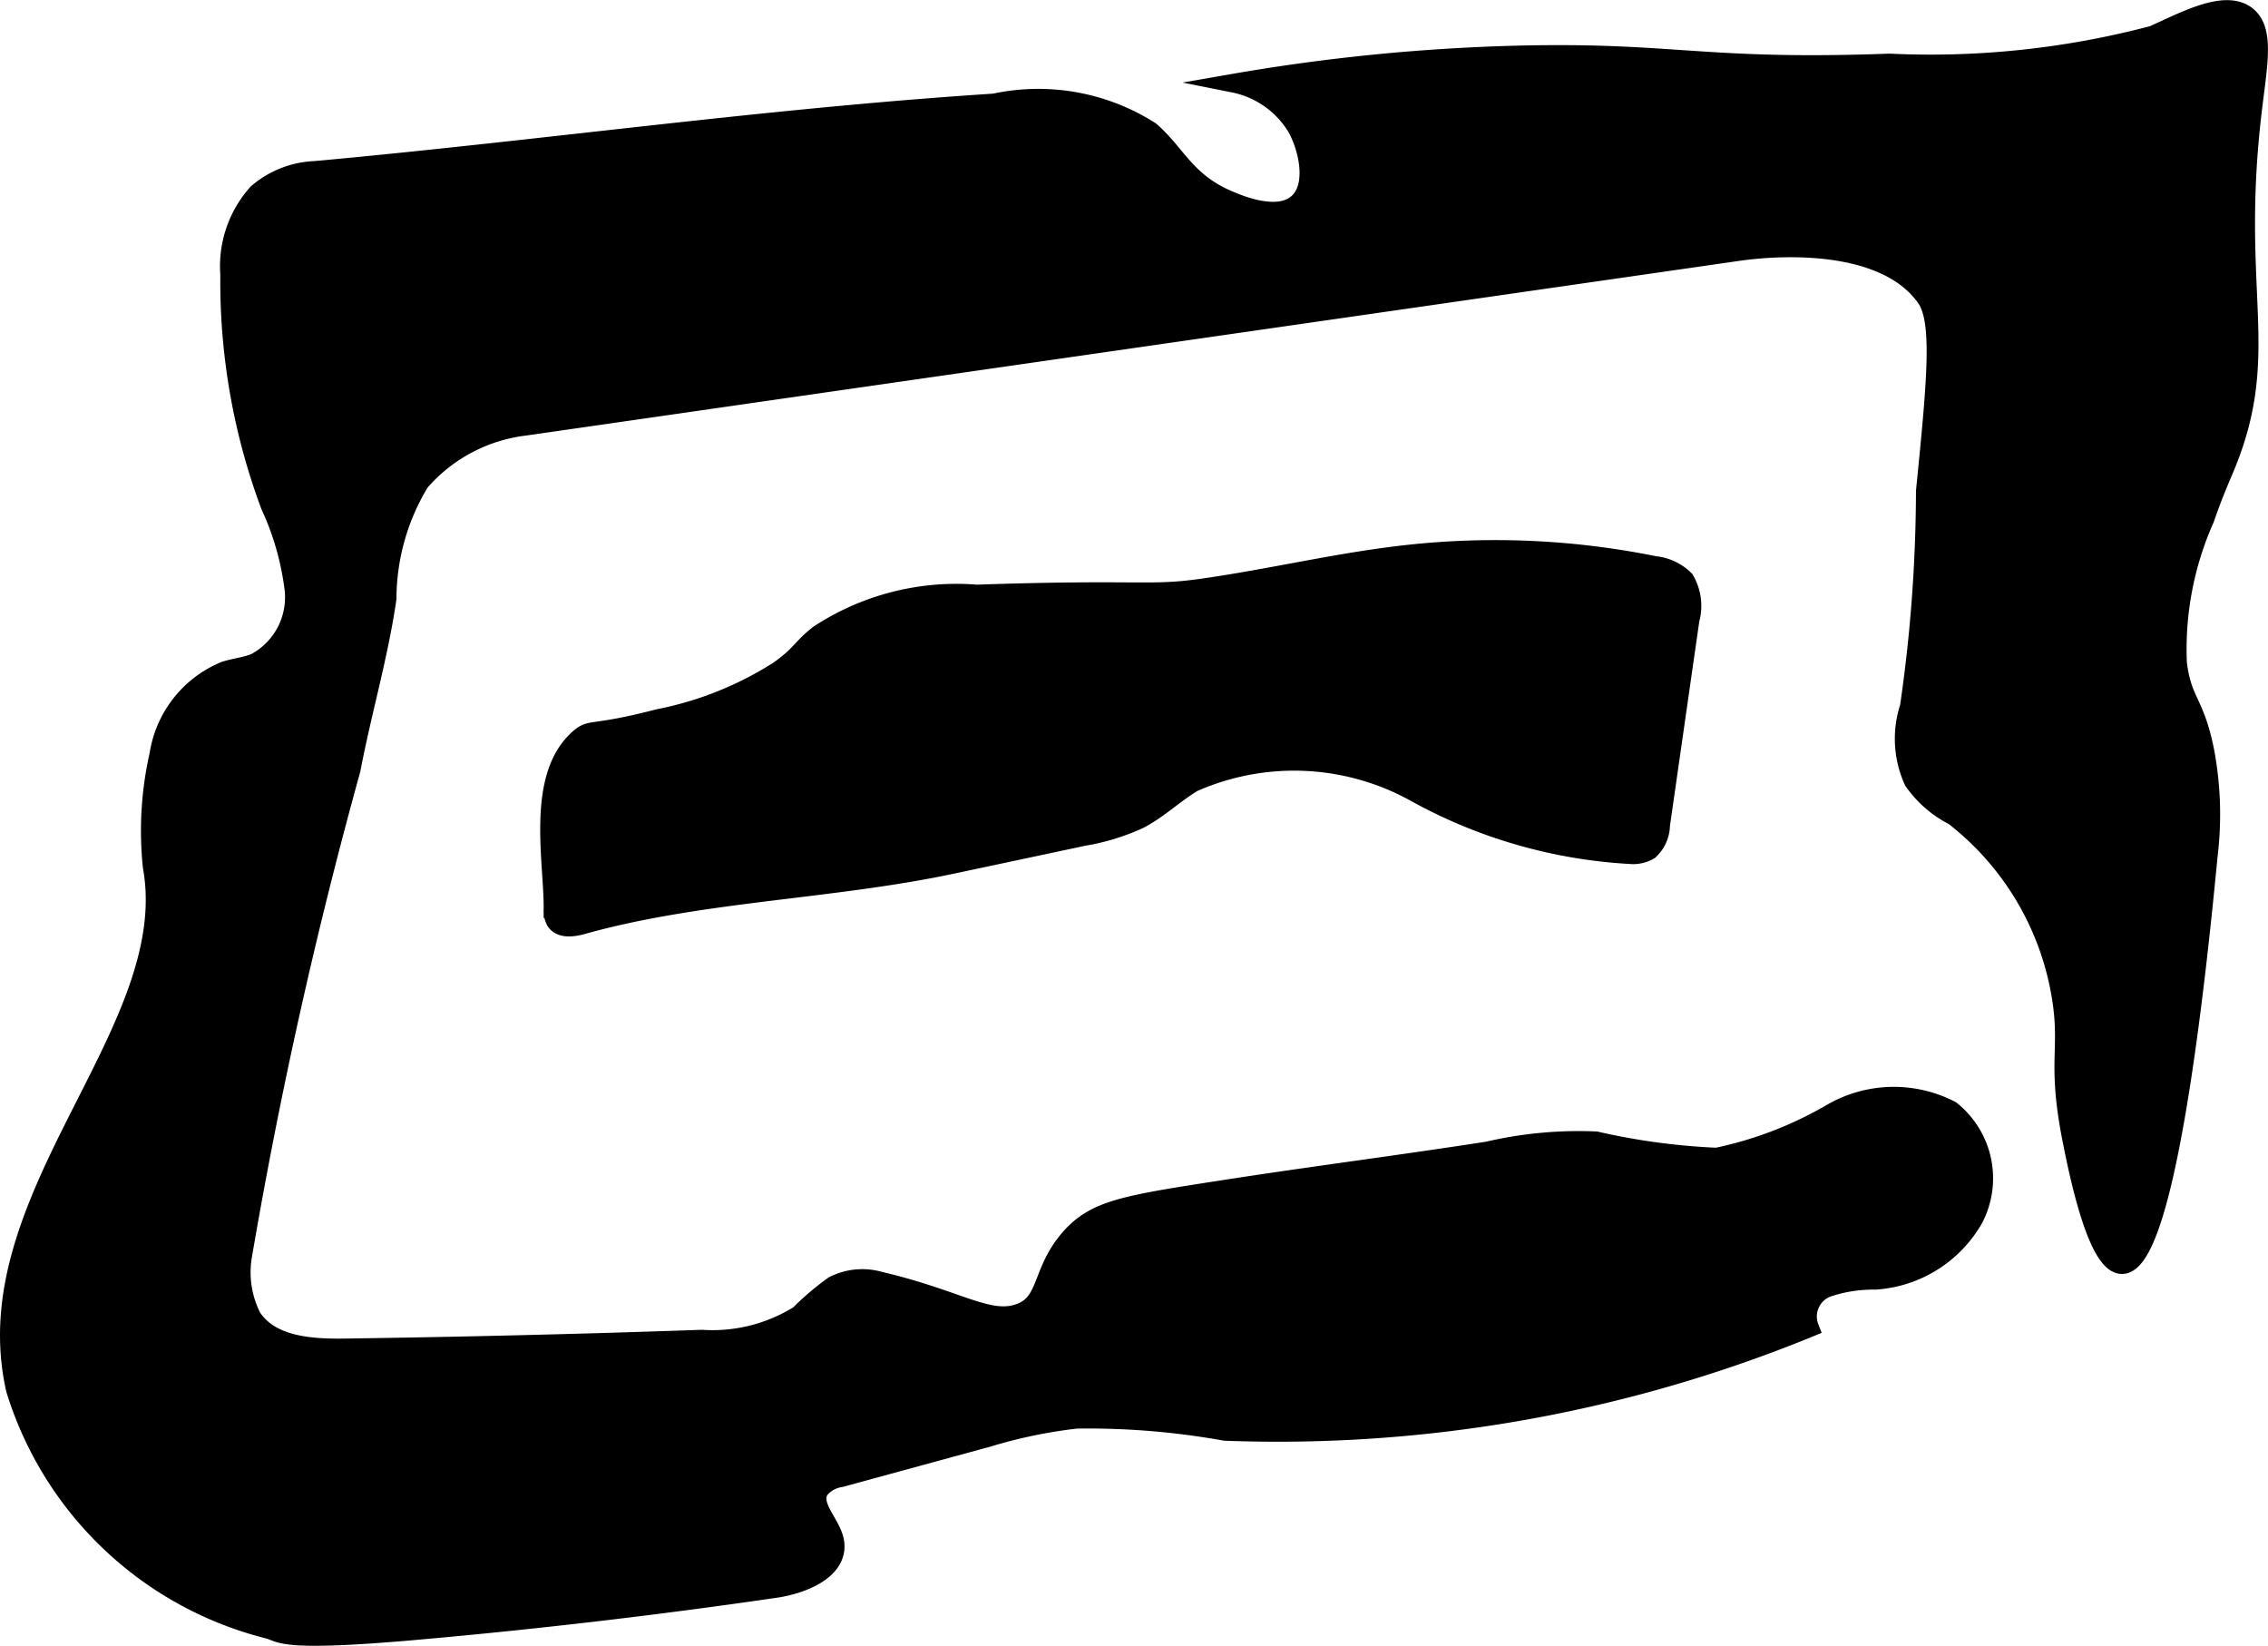 <?xml version="1.0" encoding="UTF-8"?>
<svg xmlns="http://www.w3.org/2000/svg"
     version="1.1"
     width="6.391mm"
     height="4.637mm"
     viewBox="0 0 18.117 13.144">
   <defs>
      <style type="text/css"><![CDATA[
      .a {
        stroke: #000;
        stroke-miterlimit: 10;
        stroke-width: 0.15px;
      }
    ]]></style>
   </defs>
   <path class="a"
         d="M12.124.439C13.375.409,13.603.558,15.092.503A6.963,6.963,0,0,0,17.198.28c.245-.108.571-.29.746-.158.149.113.094.384.052.733-.182,1.488.161,1.948-.219,2.87-.039.094-.094.215-.164.418a2.56,2.56,0,0,0-.219,1.149c.037.319.142.308.221.72a2.73,2.73,0,0,1,.025.818c-.071.727-.318,3.276-.691,3.269-.202-.004-.351-.757-.399-.997-.134-.677.003-.727-.105-1.248a2.29,2.29,0,0,0-.838-1.337.871.871,0,0,1-.323-.281.813.813,0,0,1-.032-.591,12.153,12.153,0,0,0,.128-1.723c.091-.906.133-1.362.003-1.546-.324-.456-1.14-.42-1.509-.366L4.198,3.403a1.317,1.317,0,0,0-.843.446A1.801,1.801,0,0,0,3.092,4.779c-.067.461-.2.909-.287,1.366a39.36,39.36,0,0,0-.867,3.884.794.794,0,0,0,.073.488c.147.23.469.252.742.248q1.427-.02,2.853-.07a1.307,1.307,0,0,0,.777-.195,2.219,2.219,0,0,1,.275-.234.506.506,0,0,1,.372-.035c.632.148.874.348,1.124.251.221-.086.16-.332.396-.598.201-.226.438-.263,1.213-.383.707-.11,1.417-.2,2.124-.31a3.185,3.185,0,0,1,.862-.08,5.34,5.34,0,0,0,.964.13,3.06,3.06,0,0,0,.922-.355.991.991,0,0,1,.949-.02.696.696,0,0,1,.183.866.981.981,0,0,1-.785.492,1.157,1.157,0,0,0-.386.06.246.246,0,0,0-.141.319,11.214,11.214,0,0,1-4.669.828,6.188,6.188,0,0,0-1.187-.097,3.979,3.979,0,0,0-.712.148L6.714,11.802a.262.262,0,0,0-.168.096c-.077.129.097.267.122.415.036.223-.253.341-.476.373q-1.421.207-2.851.334c-1.123.1-1.089.019-1.198-.008A2.837,2.837,0,0,1,.124,11.099c-.353-1.535,1.331-2.858,1.092-4.178a2.743,2.743,0,0,1,.053-.893.868.868,0,0,1,.528-.672c.08-.025.164-.033.241-.064a.591.591,0,0,0,.311-.581,2.234,2.234,0,0,0-.191-.673,5.111,5.111,0,0,1-.323-1.845.874.874,0,0,1,.22-.65.751.751,0,0,1,.461-.182C4.327,1.196,6.129.939,7.943.822a1.663,1.663,0,0,1,1.245.223c.204.175.281.399.606.543.086.038.41.181.574.032.148-.134.084-.429-.007-.597A.761.761,0,0,0,9.855.664,15.533,15.533,0,0,1,12.124.439Z"/>
   <path class="a"
         d="M6.539,5.067c-.141.112-.14.16-.319.287a2.774,2.774,0,0,1-.957.383c-.543.141-.54.073-.637.159-.35.307-.206.975-.208,1.36a.183.183,0,0,0,.018.097c.042.069.144.054.221.032.943-.263,1.979-.276,2.946-.481L8.657,6.68A1.736,1.736,0,0,0,9.1,6.544c.154-.08.281-.204.43-.294a1.997,1.997,0,0,1,1.767.075,4.004,4.004,0,0,0,1.748.501.257.257,0,0,0,.13-.035.282.282,0,0,0,.09-.203l.235-1.638a.413.413,0,0,0-.042-.321.398.398,0,0,0-.241-.113A6.403,6.403,0,0,0,11.248,4.426c-.56.061-1.109.196-1.667.273-.411.056-.481.001-1.778.045A2.006,2.006,0,0,0,6.539,5.067Z"/>
</svg>
